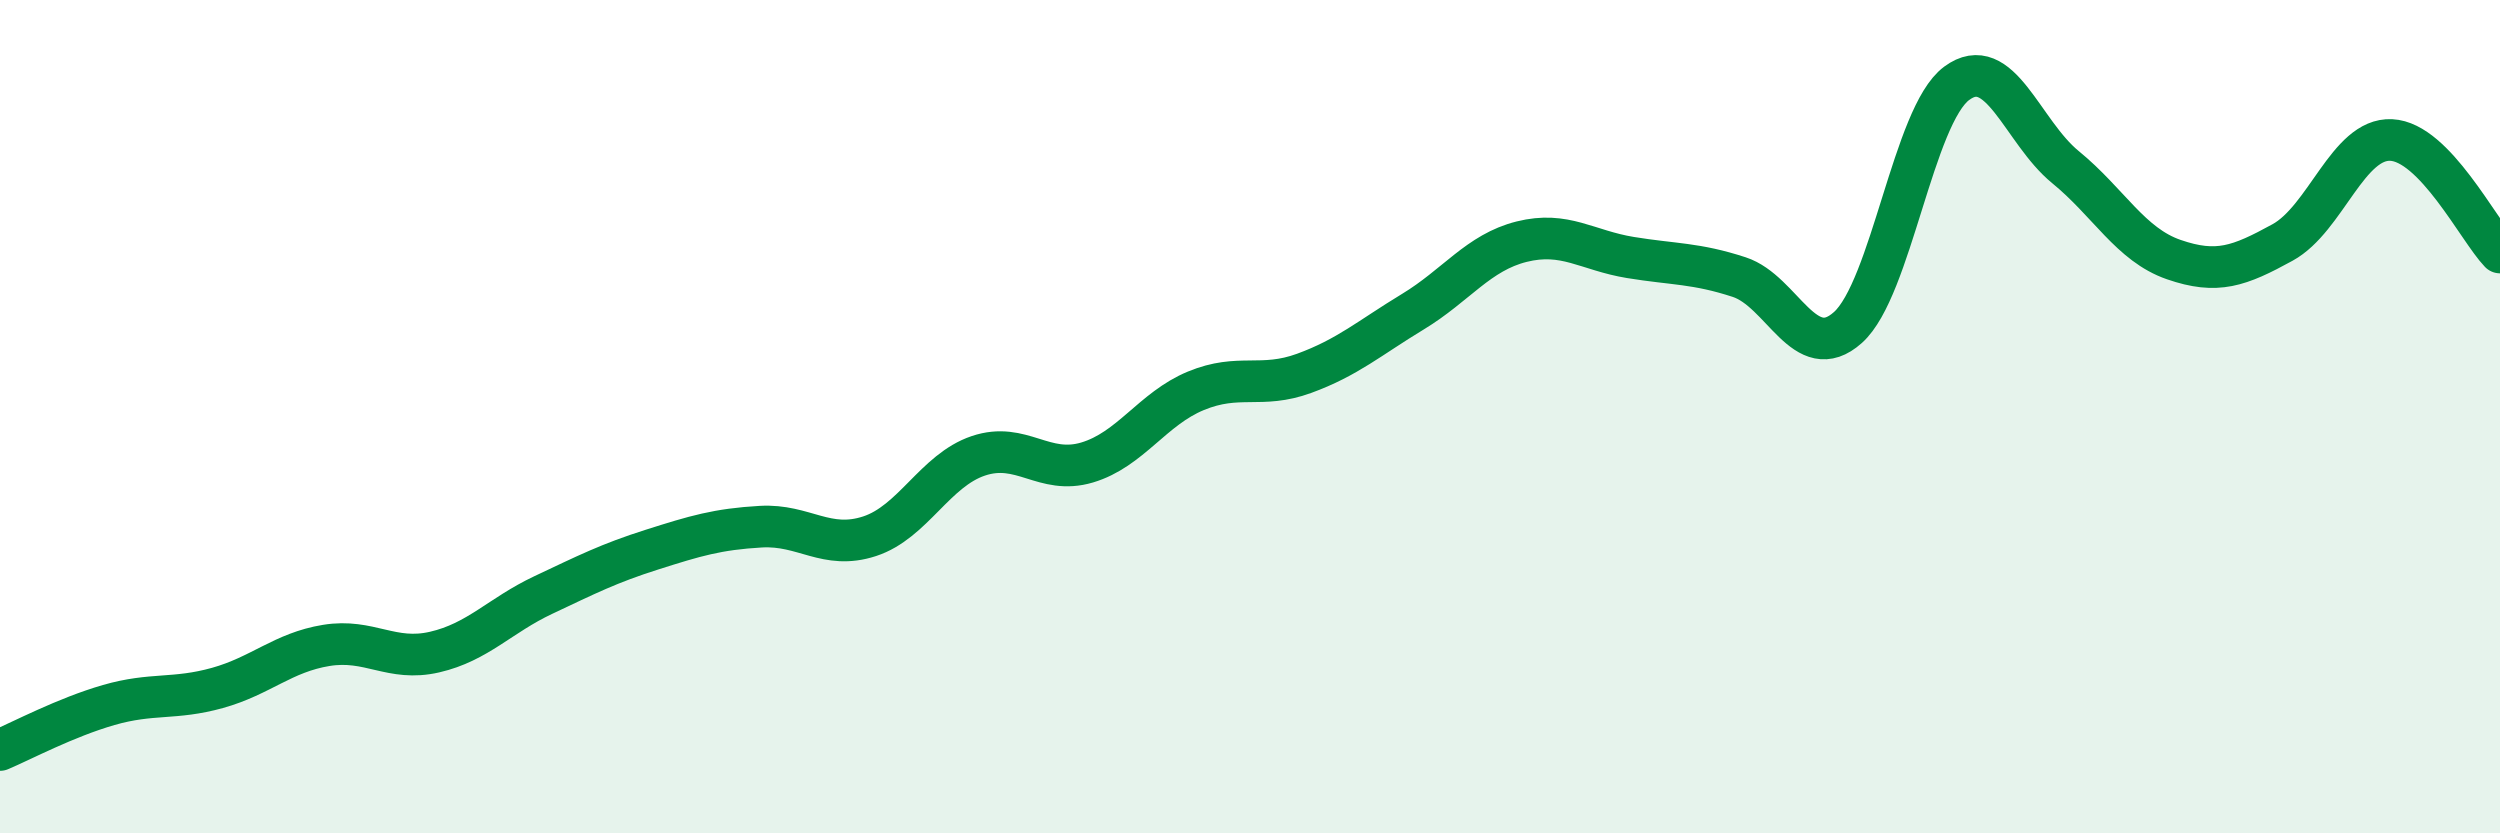 
    <svg width="60" height="20" viewBox="0 0 60 20" xmlns="http://www.w3.org/2000/svg">
      <path
        d="M 0,18 C 0.52,17.78 1.57,17.22 2.61,16.92 C 3.65,16.62 4.18,16.8 5.22,16.51 C 6.26,16.22 6.79,15.66 7.83,15.49 C 8.87,15.32 9.39,15.89 10.43,15.65 C 11.47,15.41 12,14.77 13.04,14.28 C 14.08,13.79 14.61,13.52 15.65,13.19 C 16.69,12.86 17.22,12.7 18.26,12.64 C 19.3,12.58 19.83,13.21 20.87,12.87 C 21.91,12.53 22.44,11.29 23.48,10.94 C 24.52,10.59 25.05,11.41 26.09,11.1 C 27.13,10.79 27.66,9.81 28.7,9.38 C 29.74,8.95 30.26,9.34 31.3,8.96 C 32.34,8.58 32.87,8.11 33.91,7.48 C 34.95,6.85 35.48,6.06 36.52,5.8 C 37.56,5.54 38.09,6.01 39.13,6.18 C 40.17,6.35 40.7,6.31 41.74,6.65 C 42.78,6.99 43.31,8.79 44.35,7.86 C 45.39,6.93 45.92,2.77 46.96,2 C 48,1.23 48.53,3.16 49.57,4.01 C 50.61,4.86 51.13,5.87 52.17,6.23 C 53.21,6.59 53.74,6.39 54.78,5.82 C 55.82,5.25 56.35,3.31 57.39,3.36 C 58.43,3.41 59.48,5.52 60,6.06L60 20L0 20Z"
        fill="#008740"
        opacity="0.1"
        stroke-linecap="round"
        stroke-linejoin="round"
      />
      <path
        d="M 0,18 C 0.52,17.78 1.57,17.22 2.61,16.92 C 3.65,16.62 4.18,16.8 5.22,16.51 C 6.26,16.22 6.79,15.66 7.83,15.49 C 8.87,15.32 9.39,15.89 10.43,15.65 C 11.47,15.41 12,14.77 13.04,14.28 C 14.08,13.79 14.61,13.52 15.65,13.19 C 16.69,12.86 17.22,12.7 18.26,12.64 C 19.3,12.58 19.83,13.21 20.87,12.87 C 21.91,12.53 22.44,11.29 23.48,10.94 C 24.52,10.59 25.05,11.41 26.09,11.1 C 27.13,10.79 27.66,9.81 28.7,9.38 C 29.74,8.95 30.26,9.34 31.3,8.96 C 32.34,8.58 32.87,8.11 33.91,7.48 C 34.95,6.85 35.48,6.06 36.52,5.8 C 37.56,5.54 38.09,6.01 39.13,6.18 C 40.17,6.35 40.7,6.31 41.74,6.65 C 42.78,6.99 43.31,8.79 44.35,7.86 C 45.39,6.93 45.92,2.77 46.96,2 C 48,1.23 48.53,3.16 49.57,4.01 C 50.61,4.86 51.13,5.87 52.17,6.23 C 53.21,6.59 53.74,6.39 54.78,5.82 C 55.82,5.25 56.35,3.31 57.39,3.36 C 58.43,3.41 59.48,5.52 60,6.06"
        stroke="#008740"
        stroke-width="1"
        fill="none"
        stroke-linecap="round"
        stroke-linejoin="round"
      />
    </svg>
  